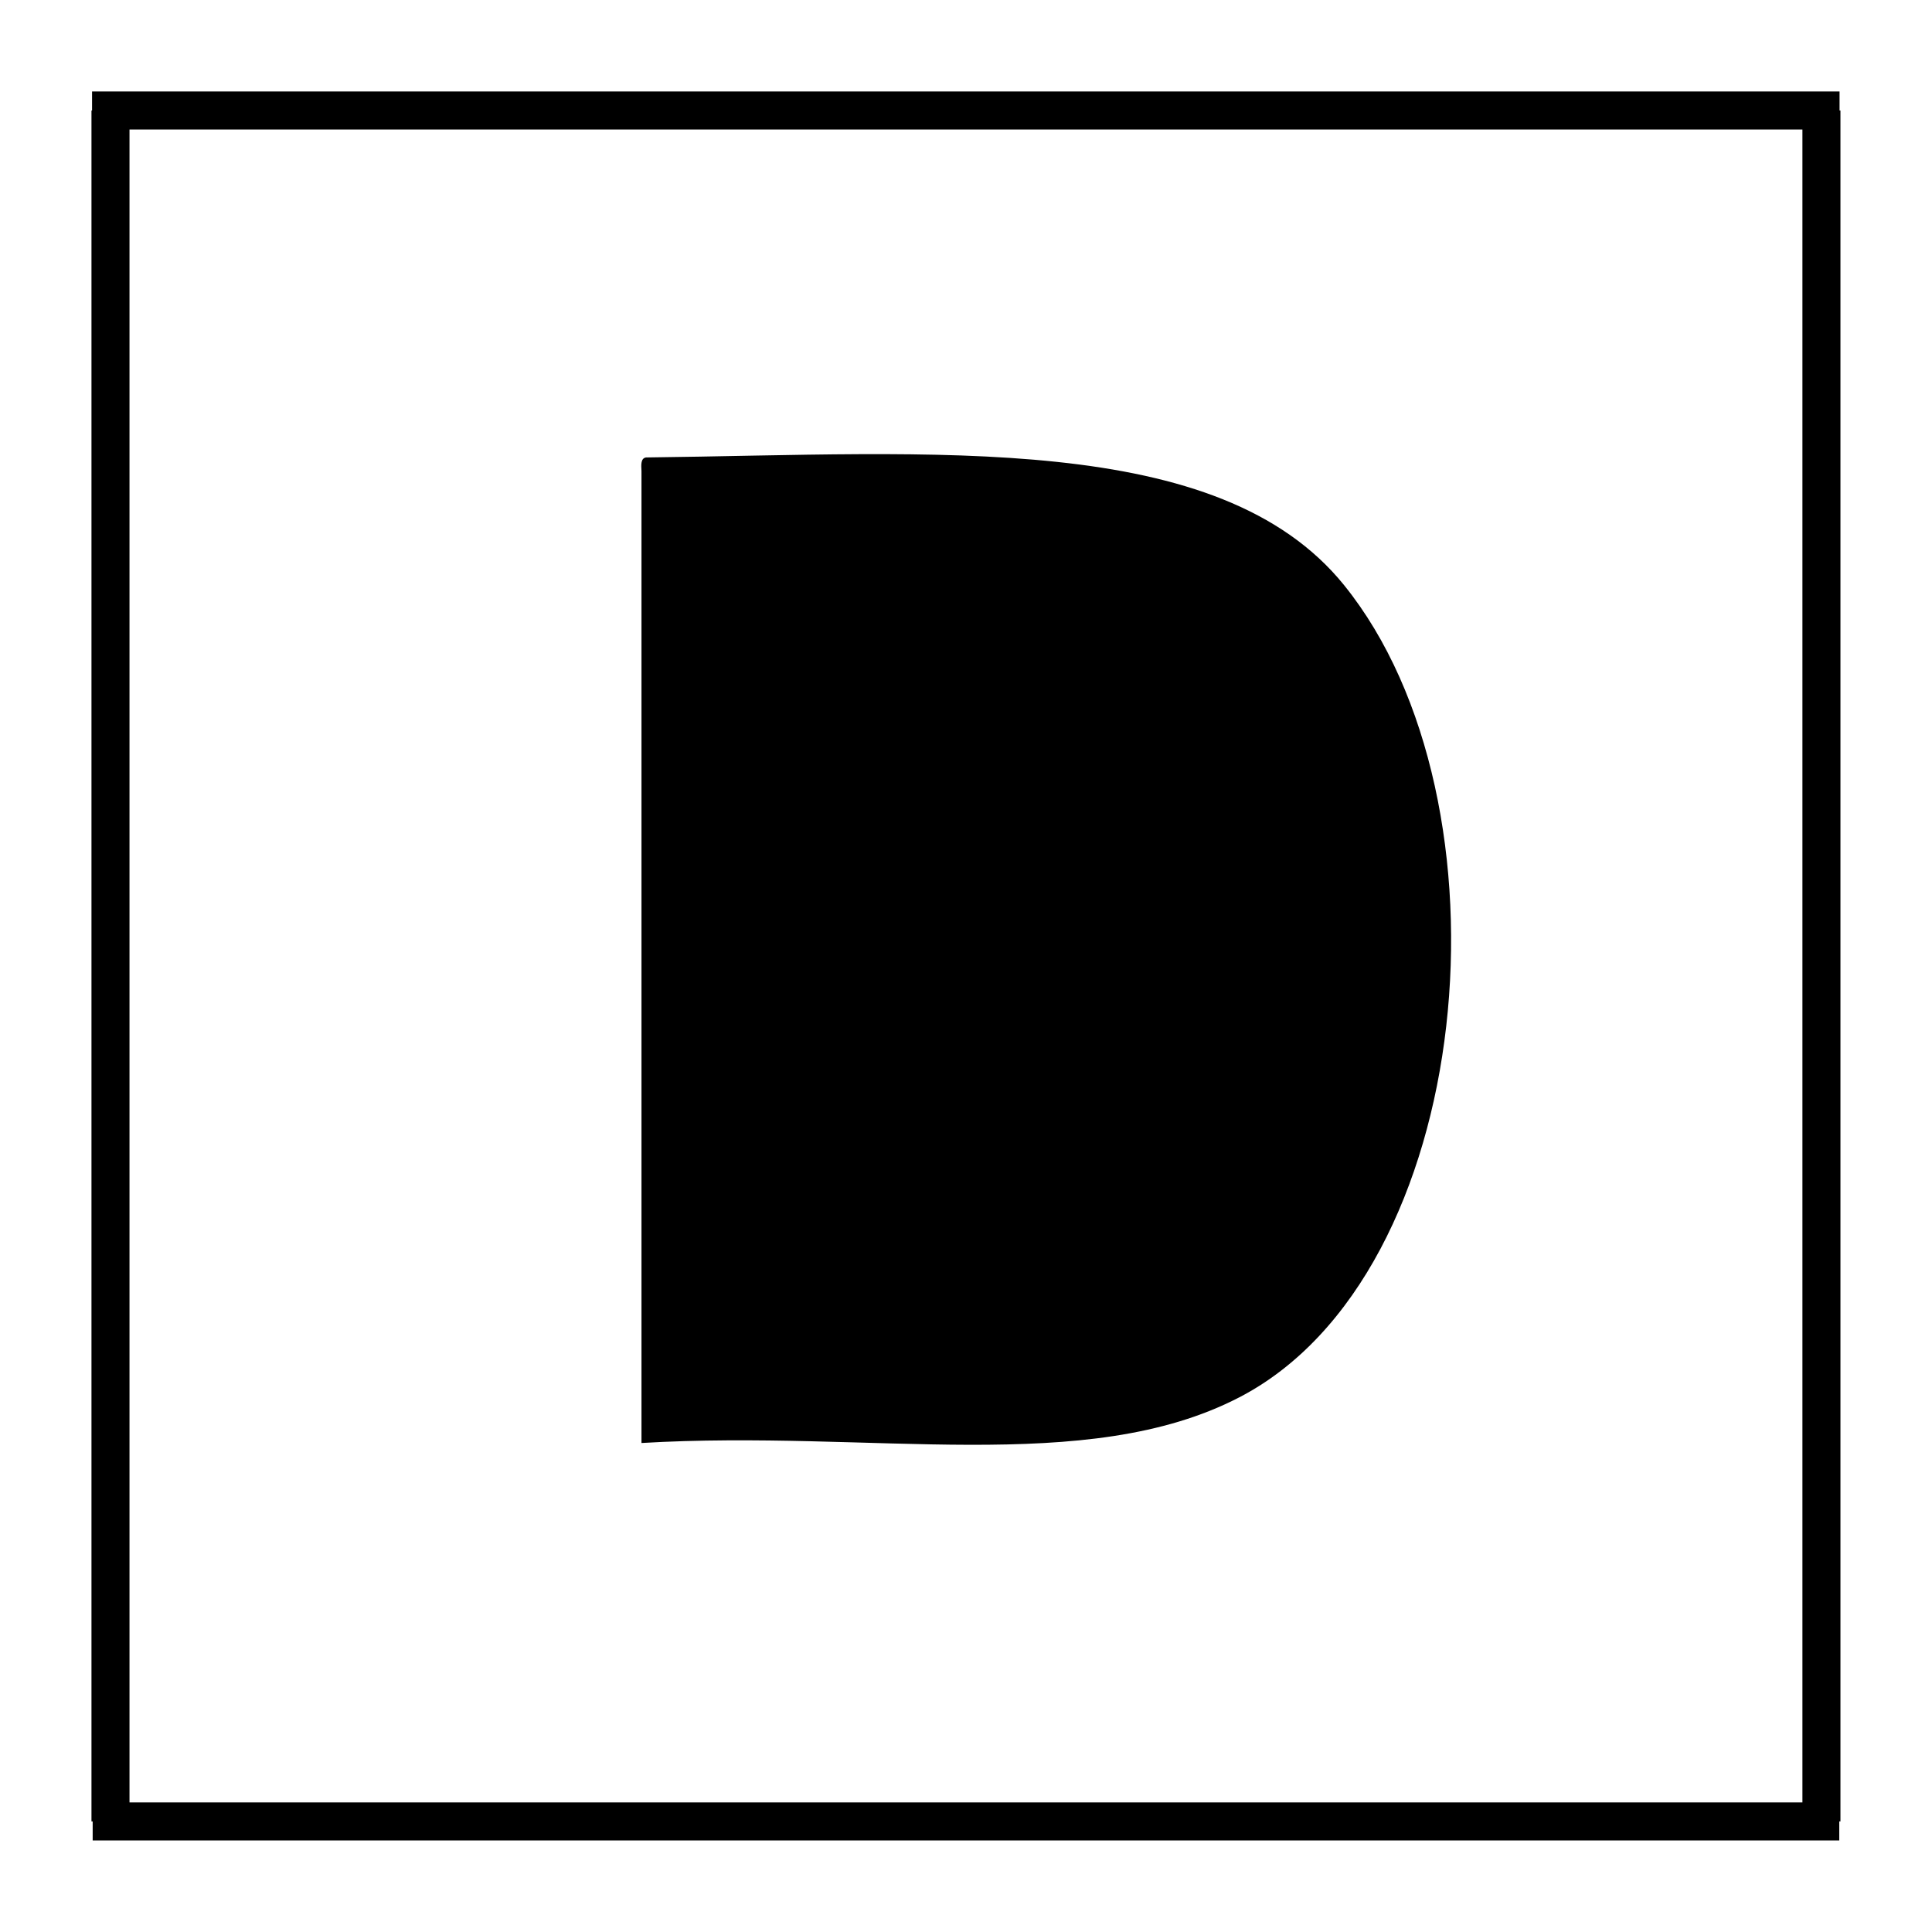 <?xml version="1.0" encoding="UTF-8"?>
<!-- Uploaded to: ICON Repo, www.iconrepo.com, Generator: ICON Repo Mixer Tools -->
<svg width="800px" height="800px" version="1.1" viewBox="144 144 512 512" xmlns="http://www.w3.org/2000/svg">
 <path transform="matrix(5.038 0 0 5.038 148.09 148.09)" d="m4.031 5h91.922" fill="none" stroke="#000000" stroke-miterlimit="10" stroke-width="2"/>
 <path transform="matrix(5.038 0 0 5.038 148.09 148.09)" d="m5 95v-89.999" fill="none" stroke="#000000" stroke-miterlimit="10" stroke-width="2"/>
 <path transform="matrix(5.038 0 0 5.038 148.09 148.09)" d="m95.938 95h-91.875" fill="none" stroke="#000000" stroke-miterlimit="10" stroke-width="2"/>
 <path transform="matrix(5.038 0 0 5.038 148.09 148.09)" d="m95 5v89.999" fill="none" stroke="#000000" stroke-miterlimit="10" stroke-width="2"/>
 <path d="m500.21 299.09c46.254 57.281 35.164 182.63-27.809 215.23-40.559 21.008-97.184 8.469-158.4 12.09v-257.55c-0.102-1.715-0.203-3.426 1.211-3.629 76.879-0.902 151.79-7.25 185 33.859z"/>
</svg>